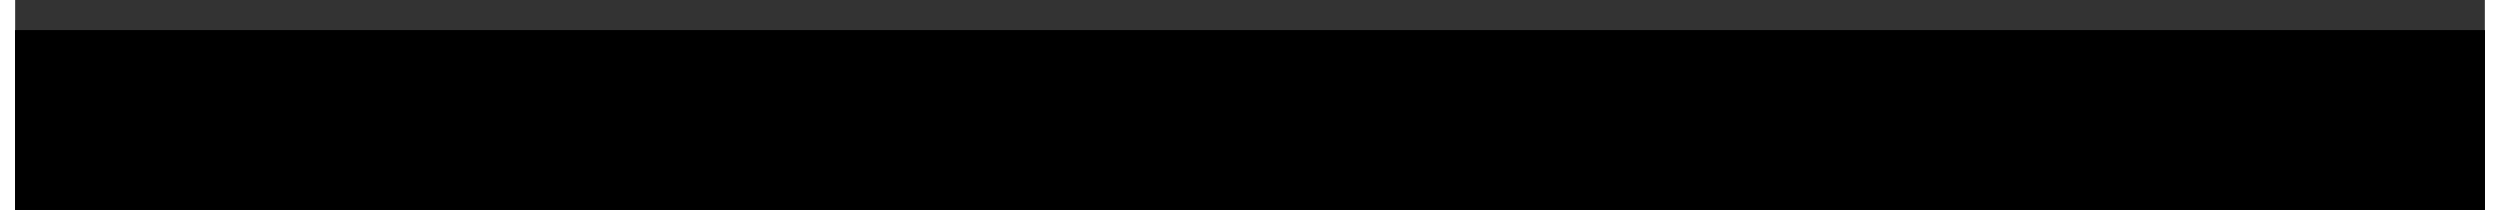 <?xml version="1.0" encoding="UTF-8"?>
<!DOCTYPE svg PUBLIC '-//W3C//DTD SVG 1.0//EN'
          'http://www.w3.org/TR/2001/REC-SVG-20010904/DTD/svg10.dtd'>
<svg height="34" stroke="#000" stroke-linecap="square" stroke-miterlimit="10" viewBox="0 0 404.68 34.39" width="405" xmlns="http://www.w3.org/2000/svg" xmlns:xlink="http://www.w3.org/1999/xlink"
><rect x="0" y="0" width="404.68" height="34.39" fill="#333333" stroke="none"/><defs
  ><clipPath id="a"
    ><path d="M0 5V34.39H404.68V5Z"
    /></clipPath
    ><clipPath clip-path="url(#a)" id="b"
    ><path d="M-690.57 846.89H499.98V5H-690.57Zm0 0"
    /></clipPath
    ><clipPath clip-path="url(#b)" id="c"
    ><path d="M-690.57 846.89H499.98V5H-690.57Zm0 0"
    /></clipPath
  ></defs
  ><g
  ><g fill="#E63323" stroke="#E63323" stroke-linecap="butt" stroke-miterlimit="4" stroke-width=".26"
    ><path clip-path="url(#c)" d="M26.46-13.55c0 0-19 0-19 19V7.85c0 0 0 19 19 19H378.22c0 0 19 0 19-19V5.45c0 0 0-19-19-19Zm0 0" stroke="none"
      /><path clip-path="url(#c)" d="M26.46-13.55c-1.75 2.09-5.34 2.84-7.77 1.61-2.71-.92-6.38 1.46-6.61 4.34.29 2.71-1.38 5.72-3.84 6.9C5.88.87 5.51 5.17 7.46 7.19c2.03 1.8 2.67 5.39 1.38 7.81-1.03 2.65 1.24 6.43 4.1 6.76 2.71-.18 5.66 1.61 6.73 4.11 1.5 2.41 5.79 2.91 7.87.98 1.99-1.96 5.98-1.96 7.97 0s5.98 1.95 7.97 0 5.98-1.96 7.97 0 5.98 1.95 7.97 0 5.98-1.96 7.97 0 5.98 1.95 7.97 0 5.98-1.96 7.97 0 5.98 1.95 7.97 0 5.98-1.96 7.97 0 5.98 1.95 7.97 0 5.98-1.96 7.97 0 5.98 1.95 7.97 0 5.98-1.96 7.97 0 5.98 1.95 7.97 0 5.98-1.96 7.97 0 5.98 1.95 7.97 0 5.98-1.96 7.97 0 5.98 1.95 7.97 0 5.98-1.96 7.97 0 5.98 1.95 7.97 0 5.98-1.96 7.97 0 5.98 1.95 7.97 0 5.98-1.96 7.97 0 5.98 1.95 7.97 0 5.98-1.96 7.97 0 5.98 1.95 7.97 0 5.98-1.96 7.97 0 5.98 1.95 7.97 0 5.98-1.96 7.97 0 5.98 1.95 7.97 0 5.98-1.96 7.97 0 5.98 1.95 7.97 0 5.98-1.96 7.97 0 5.98 1.95 7.97 0 5.98-1.96 7.97 0 5.98 1.95 7.97 0 5.98-1.96 7.97 0 5.98 1.95 7.97 0 5.98-1.96 7.97 0 5.98 1.95 7.97 0 5.98-1.96 7.97 0 5.98 1.95 7.97 0 5.98-1.96 7.97 0 5.98 1.95 7.97 0c1.75-2.1 5.34-2.84 7.77-1.61 2.71.92 6.38-1.46 6.61-4.34-.29-2.71 1.38-5.72 3.84-6.9 2.36-1.58 2.74-5.88.79-7.9-2.03-1.8-2.67-5.4-1.38-7.81 1.02-2.65-1.24-6.43-4.1-6.77-2.71.18-5.66-1.61-6.73-4.11-1.49-2.41-5.79-2.92-7.87-.98-1.99 1.96-5.98 1.96-7.97 0s-5.98-1.96-7.97 0-5.98 1.96-7.97 0-5.98-1.96-7.97 0-5.98 1.96-7.97 0-5.98-1.96-7.97 0-5.98 1.96-7.97 0-5.98-1.96-7.97 0-5.98 1.96-7.97 0-5.98-1.96-7.97 0-5.98 1.96-7.97 0-5.98-1.96-7.97 0-5.98 1.96-7.97 0-5.98-1.96-7.97 0-5.98 1.96-7.97 0-5.98-1.96-7.97 0-5.98 1.96-7.97 0-5.98-1.96-7.97 0-5.98 1.96-7.97 0-5.98-1.96-7.97 0-5.98 1.96-7.97 0-5.98-1.96-7.97 0-5.98 1.96-7.97 0-5.98-1.96-7.97 0-5.98 1.96-7.97 0-5.98-1.96-7.97 0-5.98 1.96-7.97 0-5.98-1.96-7.97 0-5.98 1.96-7.97 0-5.98-1.96-7.97 0-5.98 1.96-7.97 0-5.98-1.96-7.97 0-5.98 1.96-7.97 0-5.98-1.96-7.97 0-5.98 1.96-7.97 0-5.98-1.96-7.97 0-5.98 1.96-7.97 0-5.98-1.96-7.97 0-5.98 1.96-7.97 0-5.98-1.96-7.97 0-5.98 1.96-7.97 0-5.98-1.96-7.97 0-5.98 1.96-7.97 0-5.98-1.96-7.97 0" fill="none" stroke="#fff" stroke-width="1.06"
    /></g
  ></g
></svg
>
